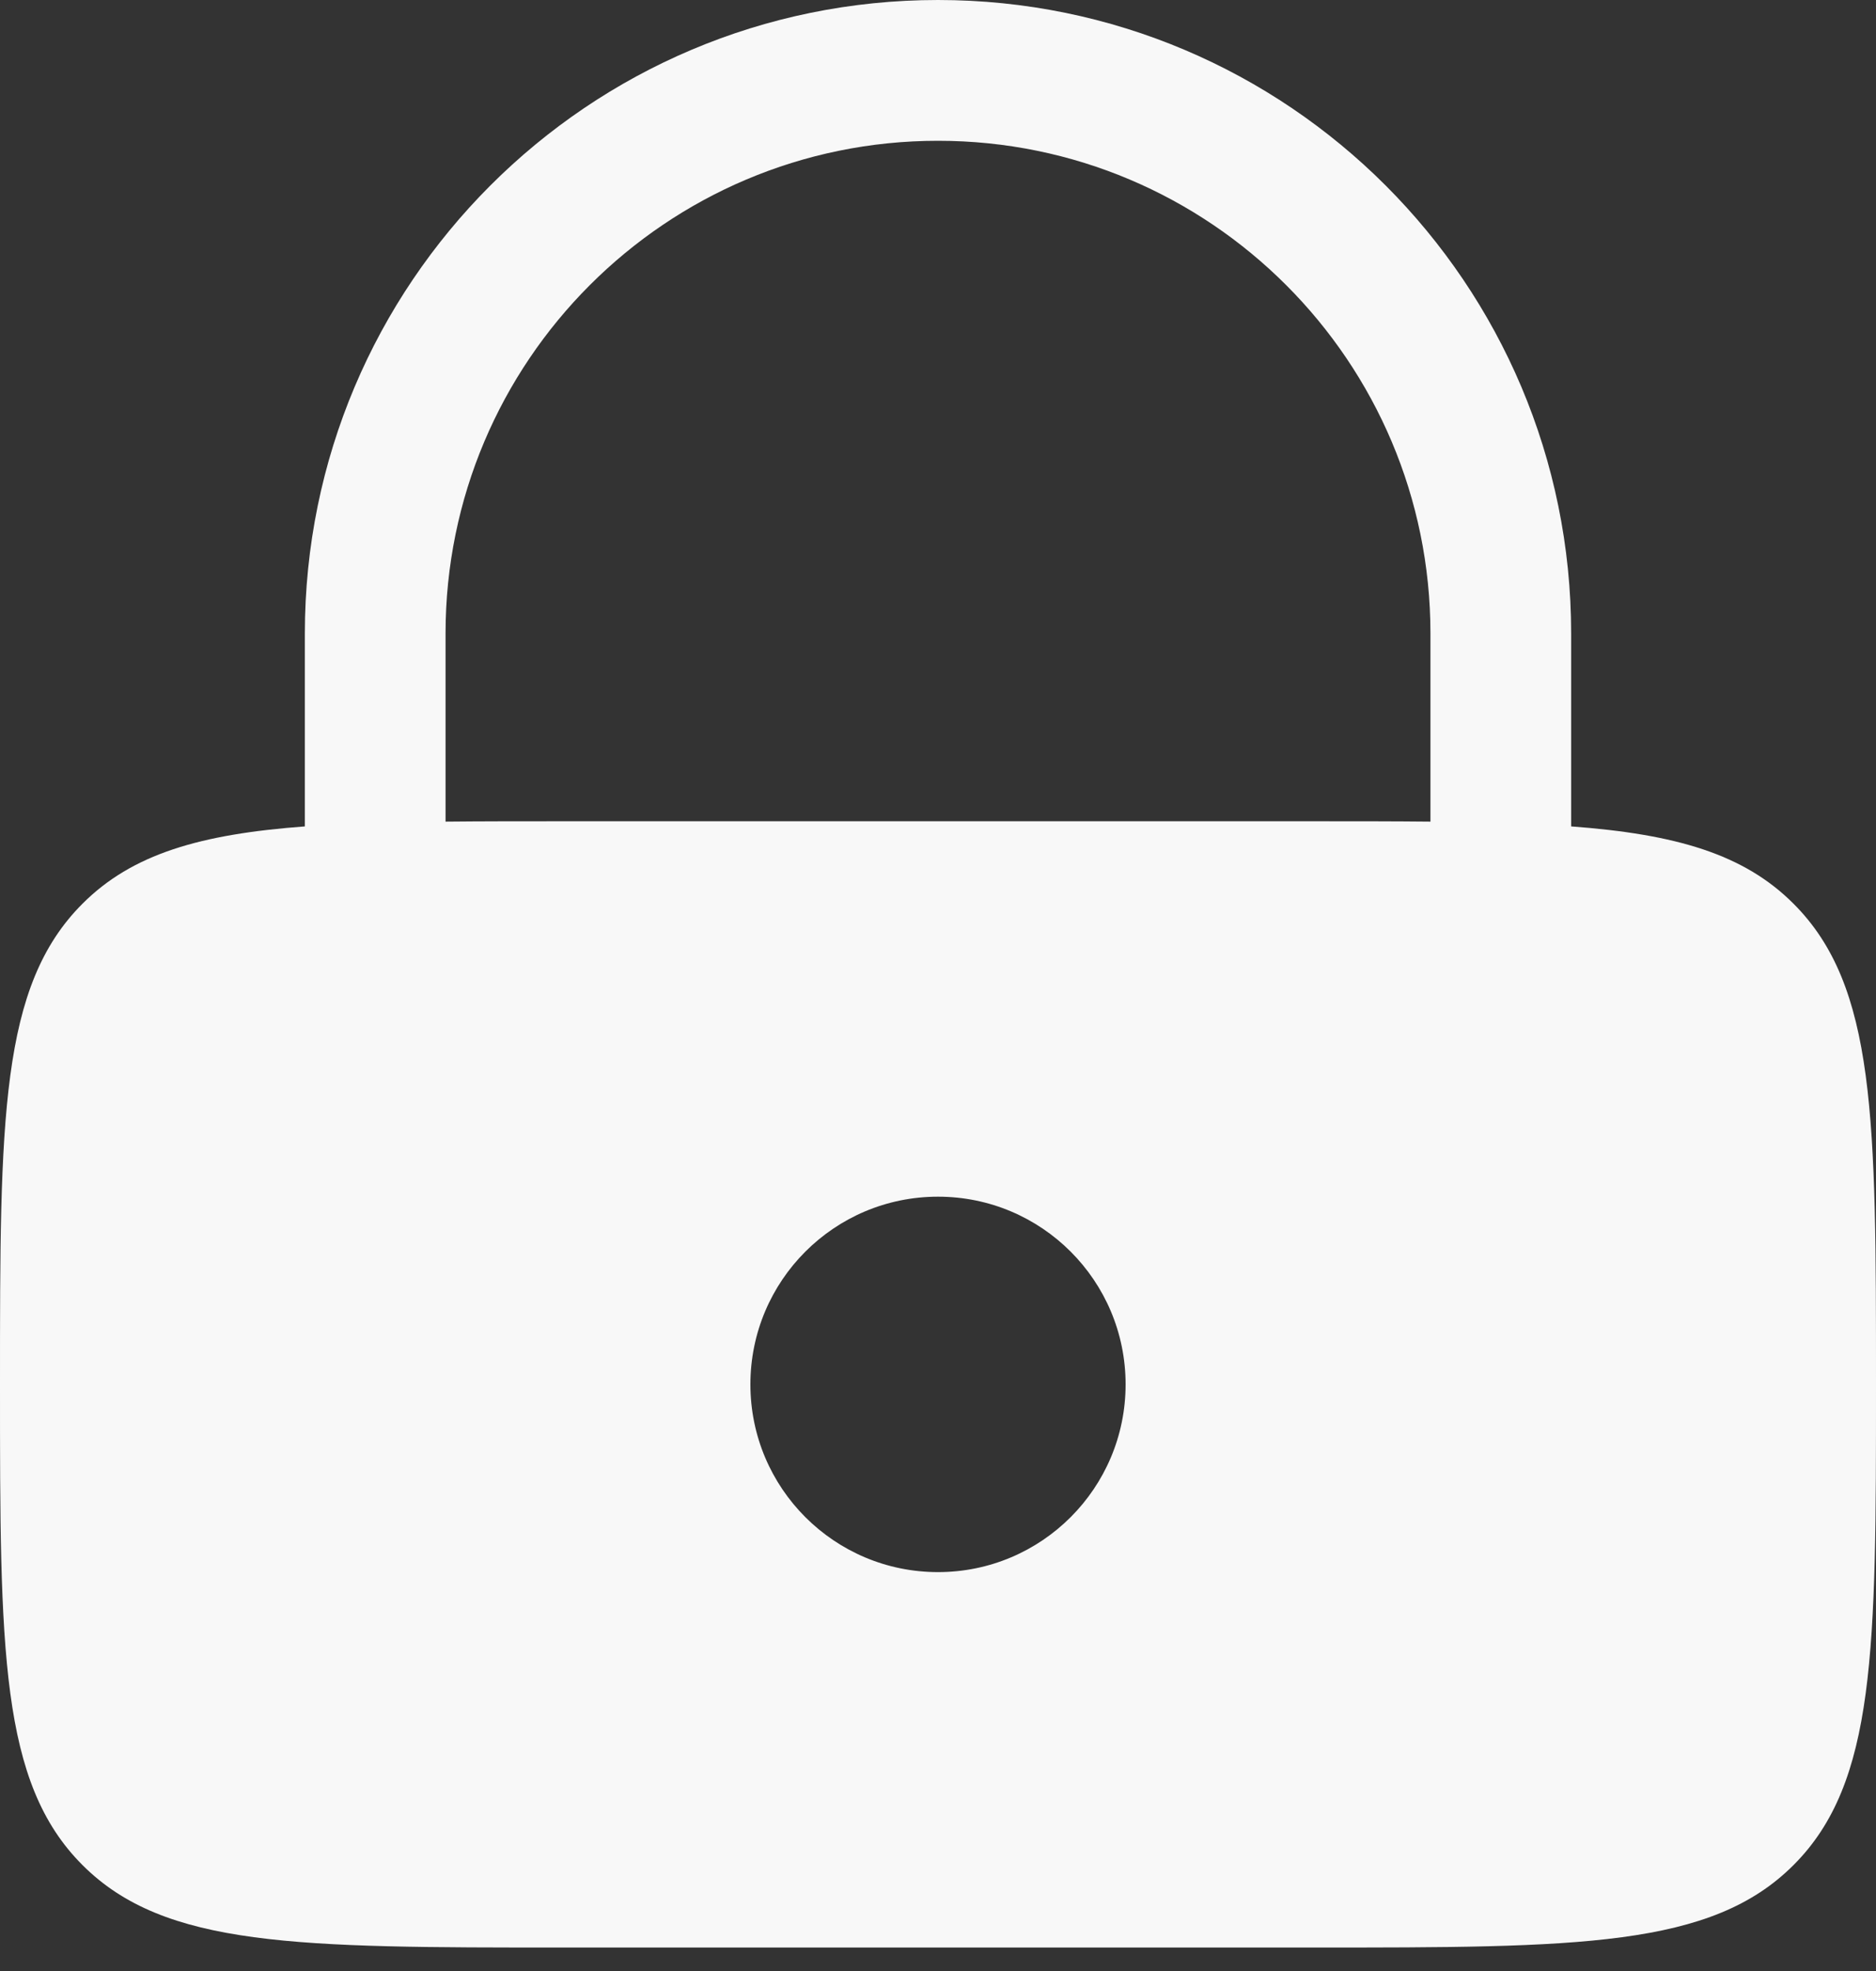 <svg width="20" height="21" viewBox="0 0 20 21" fill="none" xmlns="http://www.w3.org/2000/svg">
<rect x="0" y="0" width="20" height="21" fill="#333333" stroke="none"/>
<path fill-rule="evenodd" clip-rule="evenodd" d="M3.25 8.805V6.75C3.25 3.022 6.272 0 10 0C13.728 0 16.75 3.022 16.75 6.75V8.805C17.865 8.888 18.591 9.098 19.121 9.629C20 10.507 20 11.922 20 14.75C20 17.578 20 18.993 19.121 19.871C18.243 20.75 16.828 20.75 14 20.75H6C3.172 20.75 1.757 20.75 0.879 19.871C0 18.993 0 17.578 0 14.75C0 11.922 0 10.507 0.879 9.629C1.409 9.098 2.135 8.888 3.25 8.805ZM4.75 6.75C4.75 3.851 7.101 1.5 10 1.5C12.899 1.5 15.25 3.851 15.25 6.75V8.754C14.867 8.75 14.451 8.75 14 8.75H6C5.548 8.75 5.133 8.75 4.75 8.754V6.75ZM12 14.75C12 15.855 11.105 16.75 10 16.75C8.895 16.75 8 15.855 8 14.75C8 13.645 8.895 12.75 10 12.75C11.105 12.75 12 13.645 12 14.75Z" fill="#F8F8F8"/>
</svg>
